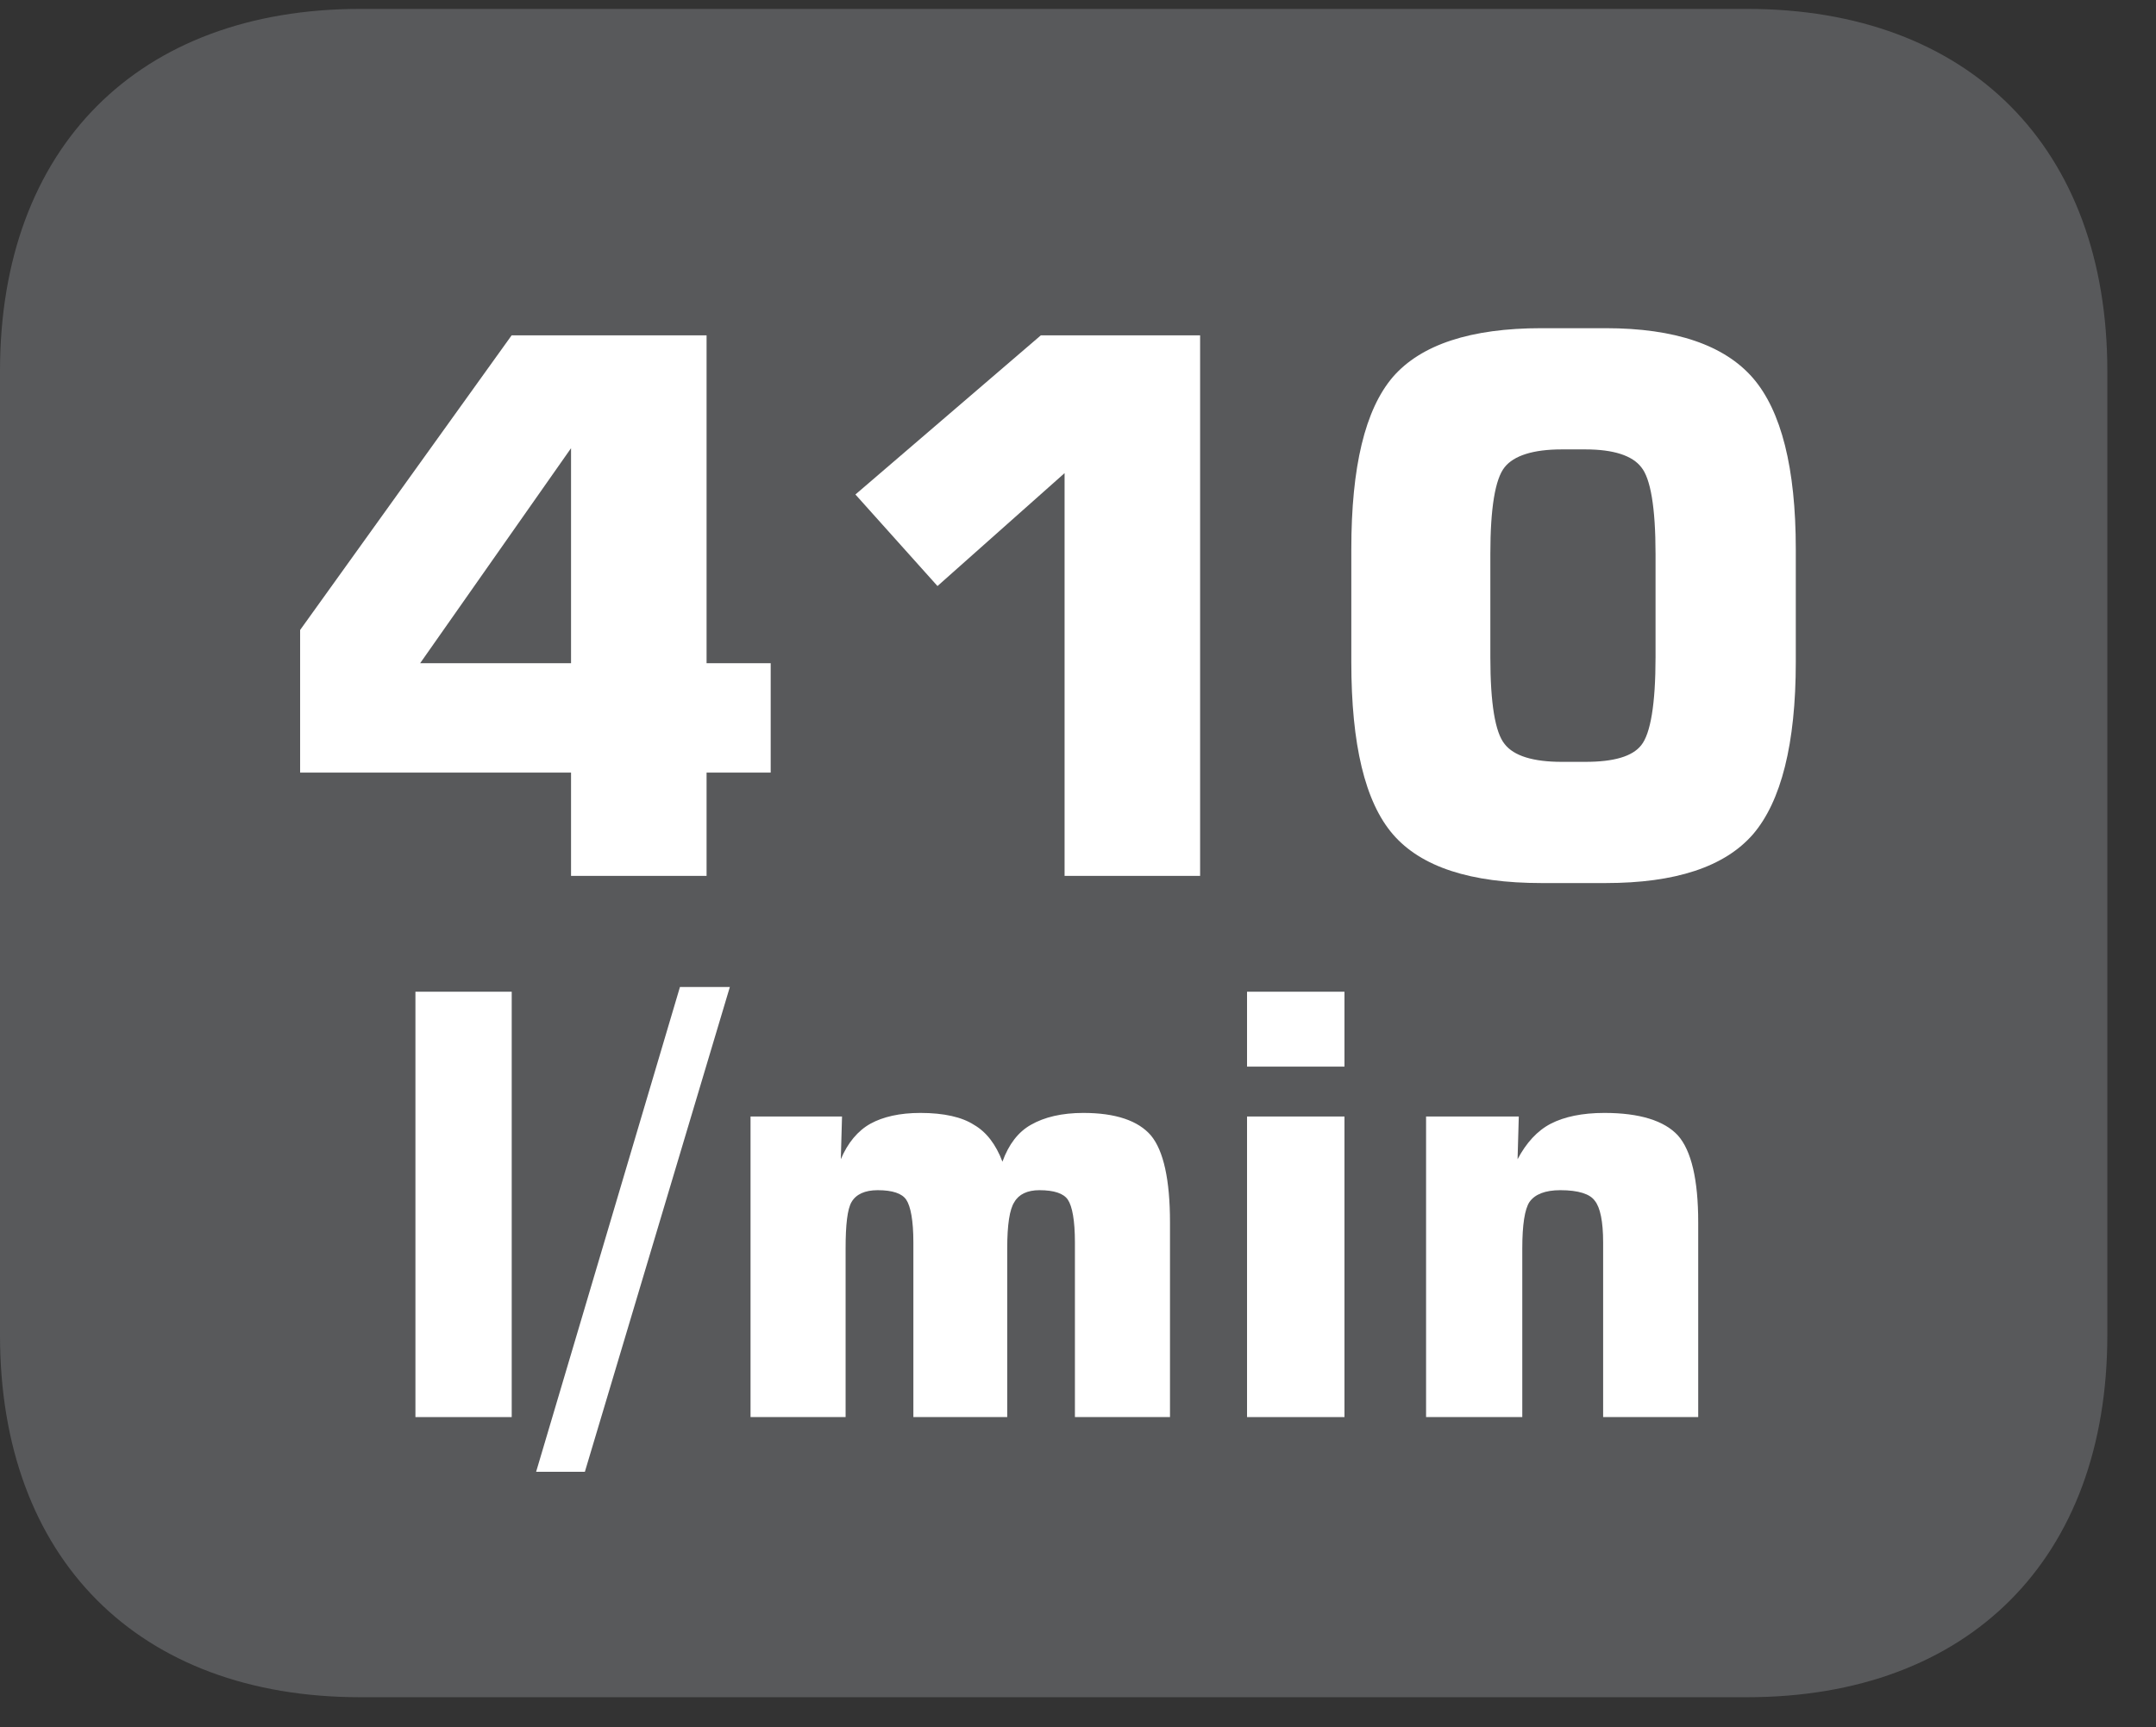 <?xml version="1.0" encoding="UTF-8"?>
<svg xmlns="http://www.w3.org/2000/svg" xmlns:xlink="http://www.w3.org/1999/xlink" width="28.347pt" height="22.716pt" viewBox="0 0 28.347 22.716" version="1.2">
<rect x="0" y="0" width="28.347" height="22.716" fill="#333333" stroke="none"/>
<defs>
<g>
<symbol overflow="visible" id="glyph0-0">
<path style="stroke:none;" d="M 0.391 1.359 L 0.391 -5.422 L 4.234 -5.422 L 4.234 1.359 Z M 0.812 0.938 L 3.797 0.938 L 3.797 -4.984 L 0.812 -4.984 Z M 0.812 0.938 "/>
</symbol>
<symbol overflow="visible" id="glyph0-1">
<path style="stroke:none;" d="M 0.578 0 L 0.578 -5.594 L 1.844 -5.594 L 1.844 0 Z M 0.578 0 "/>
</symbol>
<symbol overflow="visible" id="glyph0-2">
<path style="stroke:none;" d="M 0.469 0.719 L -0.172 0.719 L 1.719 -5.656 L 2.375 -5.656 Z M 0.469 0.719 "/>
</symbol>
<symbol overflow="visible" id="glyph0-3">
<path style="stroke:none;" d="M 0.547 0 L 0.547 -3.953 L 1.75 -3.953 L 1.734 -3.391 C 1.824 -3.605 1.957 -3.766 2.125 -3.859 C 2.289 -3.949 2.508 -4 2.781 -4 C 3.09 -4 3.328 -3.945 3.484 -3.844 C 3.648 -3.75 3.773 -3.586 3.859 -3.359 C 3.941 -3.586 4.066 -3.75 4.234 -3.844 C 4.41 -3.945 4.641 -4 4.922 -4 C 5.348 -4 5.645 -3.898 5.812 -3.703 C 5.977 -3.504 6.062 -3.121 6.062 -2.562 L 6.062 0 L 4.812 0 L 4.812 -2.297 C 4.812 -2.586 4.777 -2.773 4.719 -2.859 C 4.664 -2.941 4.539 -2.984 4.344 -2.984 C 4.188 -2.984 4.074 -2.93 4.016 -2.828 C 3.953 -2.734 3.922 -2.527 3.922 -2.219 L 3.922 0 L 2.688 0 L 2.688 -2.297 C 2.688 -2.586 2.652 -2.773 2.594 -2.859 C 2.539 -2.941 2.414 -2.984 2.219 -2.984 C 2.051 -2.984 1.934 -2.93 1.875 -2.828 C 1.82 -2.734 1.797 -2.527 1.797 -2.219 L 1.797 0 Z M 0.547 0 "/>
</symbol>
<symbol overflow="visible" id="glyph0-4">
<path style="stroke:none;" d="M 0.531 -4.609 L 0.531 -5.594 L 1.812 -5.594 L 1.812 -4.609 Z M 0.531 0 L 0.531 -3.953 L 1.812 -3.953 L 1.812 0 Z M 0.531 0 "/>
</symbol>
<symbol overflow="visible" id="glyph0-5">
<path style="stroke:none;" d="M 0.547 0 L 0.547 -3.953 L 1.766 -3.953 L 1.75 -3.391 C 1.863 -3.605 2.008 -3.766 2.188 -3.859 C 2.363 -3.949 2.598 -4 2.891 -4 C 3.355 -4 3.68 -3.898 3.859 -3.703 C 4.035 -3.504 4.125 -3.121 4.125 -2.562 L 4.125 0 L 2.875 0 L 2.875 -2.297 C 2.875 -2.574 2.836 -2.758 2.766 -2.844 C 2.703 -2.934 2.551 -2.984 2.312 -2.984 C 2.113 -2.984 1.977 -2.93 1.906 -2.828 C 1.844 -2.734 1.812 -2.527 1.812 -2.219 L 1.812 0 Z M 0.547 0 "/>
</symbol>
<symbol overflow="visible" id="glyph1-0">
<path style="stroke:none;" d="M 0.484 1.734 L 0.484 -6.891 L 5.375 -6.891 L 5.375 1.734 Z M 1.031 1.188 L 4.828 1.188 L 4.828 -6.344 L 1.031 -6.344 Z M 1.031 1.188 "/>
</symbol>
<symbol overflow="visible" id="glyph1-1">
<path style="stroke:none;" d="M 1.922 -2.797 L 3.906 -2.797 L 3.906 -5.625 Z M 0.344 -1.359 L 0.344 -3.234 L 3.125 -7.109 L 5.688 -7.109 L 5.688 -2.797 L 6.531 -2.797 L 6.531 -1.359 L 5.688 -1.359 L 5.688 0 L 3.906 0 L 3.906 -1.359 Z M 0.344 -1.359 "/>
</symbol>
<symbol overflow="visible" id="glyph1-2">
<path style="stroke:none;" d="M 0.812 -5.016 L 3.25 -7.109 L 5.344 -7.109 L 5.344 0 L 3.562 0 L 3.562 -5.297 L 1.891 -3.812 Z M 0.812 -5.016 "/>
</symbol>
<symbol overflow="visible" id="glyph1-3">
<path style="stroke:none;" d="M 2.328 -4.234 L 2.328 -2.875 C 2.328 -2.27 2.391 -1.887 2.516 -1.734 C 2.637 -1.578 2.891 -1.5 3.266 -1.5 L 3.578 -1.5 C 3.949 -1.5 4.195 -1.57 4.312 -1.719 C 4.434 -1.871 4.5 -2.258 4.5 -2.875 L 4.5 -4.234 C 4.5 -4.848 4.434 -5.227 4.312 -5.375 C 4.195 -5.527 3.949 -5.609 3.578 -5.609 L 3.266 -5.609 C 2.891 -5.609 2.637 -5.527 2.516 -5.375 C 2.391 -5.219 2.328 -4.836 2.328 -4.234 Z M 0.5 -4.297 C 0.5 -5.379 0.68 -6.133 1.047 -6.562 C 1.418 -6.988 2.07 -7.203 3 -7.203 L 3.844 -7.203 C 4.758 -7.203 5.406 -6.98 5.781 -6.547 C 6.152 -6.117 6.344 -5.367 6.344 -4.297 L 6.344 -2.812 C 6.344 -1.738 6.152 -0.98 5.781 -0.547 C 5.406 -0.117 4.758 0.094 3.844 0.094 L 3 0.094 C 2.07 0.094 1.418 -0.117 1.047 -0.547 C 0.68 -0.973 0.5 -1.727 0.5 -2.812 Z M 0.5 -4.297 "/>
</symbol>
</g>
<clipPath id="clip1">
  <path d="M 0 0.117 L 27.707 0.117 L 27.707 22.32 L 0 22.32 Z M 0 0.117 "/>
</clipPath>
</defs>
<g id="surface1">
<g clip-path="url(#clip1)" clip-rule="nonzero">
<path style=" stroke:none;fill-rule:nonzero;fill:rgb(34.509%,34.901%,35.686%);fill-opacity:1;" d="M 27.707 17.559 L 27.707 4.879 C 27.707 1.941 25.891 0.117 22.969 0.117 L 4.738 0.117 C 1.816 0.117 0 1.941 0 4.879 L 0 17.559 C 0 20.496 1.816 22.32 4.738 22.32 L 22.969 22.32 C 25.891 22.32 27.707 20.496 27.707 17.559 "/>
</g>
<g style="fill:rgb(100%,100%,100%);fill-opacity:1;">
  <use xlink:href="#glyph0-1" x="4.884" y="18.636"/>
  <use xlink:href="#glyph0-2" x="7.221" y="18.636"/>
  <use xlink:href="#glyph0-3" x="9.321" y="18.636"/>
  <use xlink:href="#glyph0-4" x="15.865" y="18.636"/>
  <use xlink:href="#glyph0-5" x="18.203" y="18.636"/>
</g>
<g style="fill:rgb(100%,100%,100%);fill-opacity:1;">
  <use xlink:href="#glyph1-1" x="3.602" y="11.519"/>
  <use xlink:href="#glyph1-2" x="10.435" y="11.519"/>
  <use xlink:href="#glyph1-3" x="17.267" y="11.519"/>
</g>
</g>
</svg>
